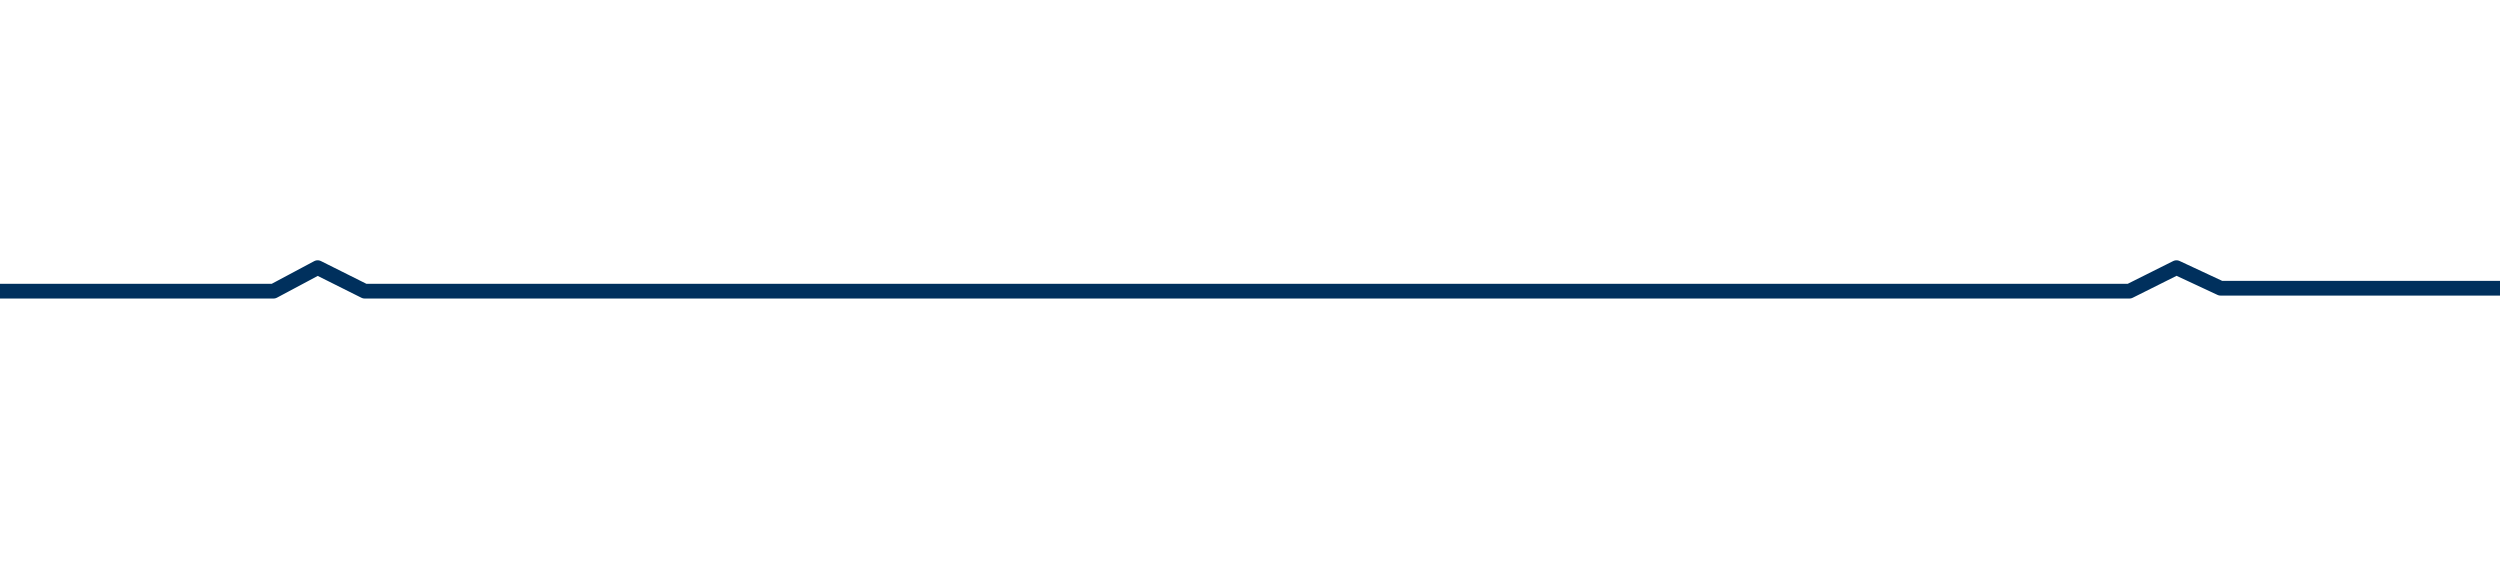 <svg xmlns="http://www.w3.org/2000/svg" xmlns:xlink="http://www.w3.org/1999/xlink" xml:space="preserve" style="enable-background:new 0 0 85 19.8" viewBox="0 0 85 19.8"><style>.st0,.st1,.st2,.st3,.st4{clip-path:url(#SVGID_00000178925325543827686520000018433743236022453402_);fill:none;stroke:#00305d;stroke-width:.5;stroke-linecap:round;stroke-linejoin:round;stroke-miterlimit:500}.st1,.st2,.st3,.st4{clip-path:url(#SVGID_00000047047578819938266240000010432425612875943845_)}.st2,.st3,.st4{clip-path:url(#SVGID_00000171686819793273378700000017822370016203649425_)}.st3,.st4{clip-path:url(#SVGID_00000088812091960906362850000006226673593204043697_)}.st4{clip-path:url(#SVGID_00000150074627076954280070000015309658215581930162_)}.st5{clip-path:url(#SVGID_00000120548601783290069530000002506981067545475213_)}.st6,.st7,.st8{fill:none;stroke:#00305d;stroke-width:.5;stroke-linecap:round;stroke-linejoin:round;stroke-miterlimit:500}.st7,.st8{clip-path:url(#SVGID_00000075143866537257518740000012617765853228686228_)}.st8{clip-path:url(#SVGID_00000006673087609071744580000000834958793185526939_)}.st9{clip-path:url(#SVGID_00000091709068779928632060000000389843598383904640_)}.st10{clip-path:url(#SVGID_00000099626775133589321340000007574174389410057358_)}.st11{clip-path:url(#SVGID_00000050630665649989972460000005766462562729384099_)}.st12{clip-path:url(#SVGID_00000086672492684619239000000007898824909265541295_)}</style><g id="Paneel"><defs><path id="SVGID_00000106132819449367385030000004306776370063362464_" d="M0 0h85v19.8H0z"/></defs><clipPath id="SVGID_00000145742914448945692080000011591293002713447085_"><use xlink:href="#SVGID_00000106132819449367385030000004306776370063362464_" style="overflow:visible"/></clipPath><path d="M387.9.3h1c.6 0 1 .5 1 1v.9c0 .5.4 1 .9 1l9.3.8c.6.1 1.1.6 1.1 1.2 0 .7-.5 1.2-1.2 1.2h-10c-.8 0-1.6.4-2.2 1-.1.1-.2.3-.3.4l-.2.3-.2.3c-.5.9-1.4 1.4-2.4 1.4h-57l-1.6-.8-1.6.8H265h0-.1l-1.6-.8-1.6.8H201.6L200 9l-1.6.8H138.3l-1.6-.8-1.6.8H75.5L74 9.1l-1.6.8H12.4l-1.6-.8-1.5.8h-.1 0H-50.7l-1.6-.8-1.6.8H-114l-1.6-.8-1.6.8H-177.3l-1.6-.8-1.6.8H-240.5c-.7 0-1.3-.6-1.3-1.3 0-.7.6-1.3 1.3-1.3h10c1.1 0 2-.9 2-2V-6.5c0-.2.1-.4.3-.5h.2c.2 0 .4.1.5.3v0l1.2 2.7" style="clip-path:url(#SVGID_00000145742914448945692080000011591293002713447085_);fill:none;stroke:#00305d;stroke-width:.5;stroke-linecap:round;stroke-linejoin:round;stroke-miterlimit:500"/></g></svg>